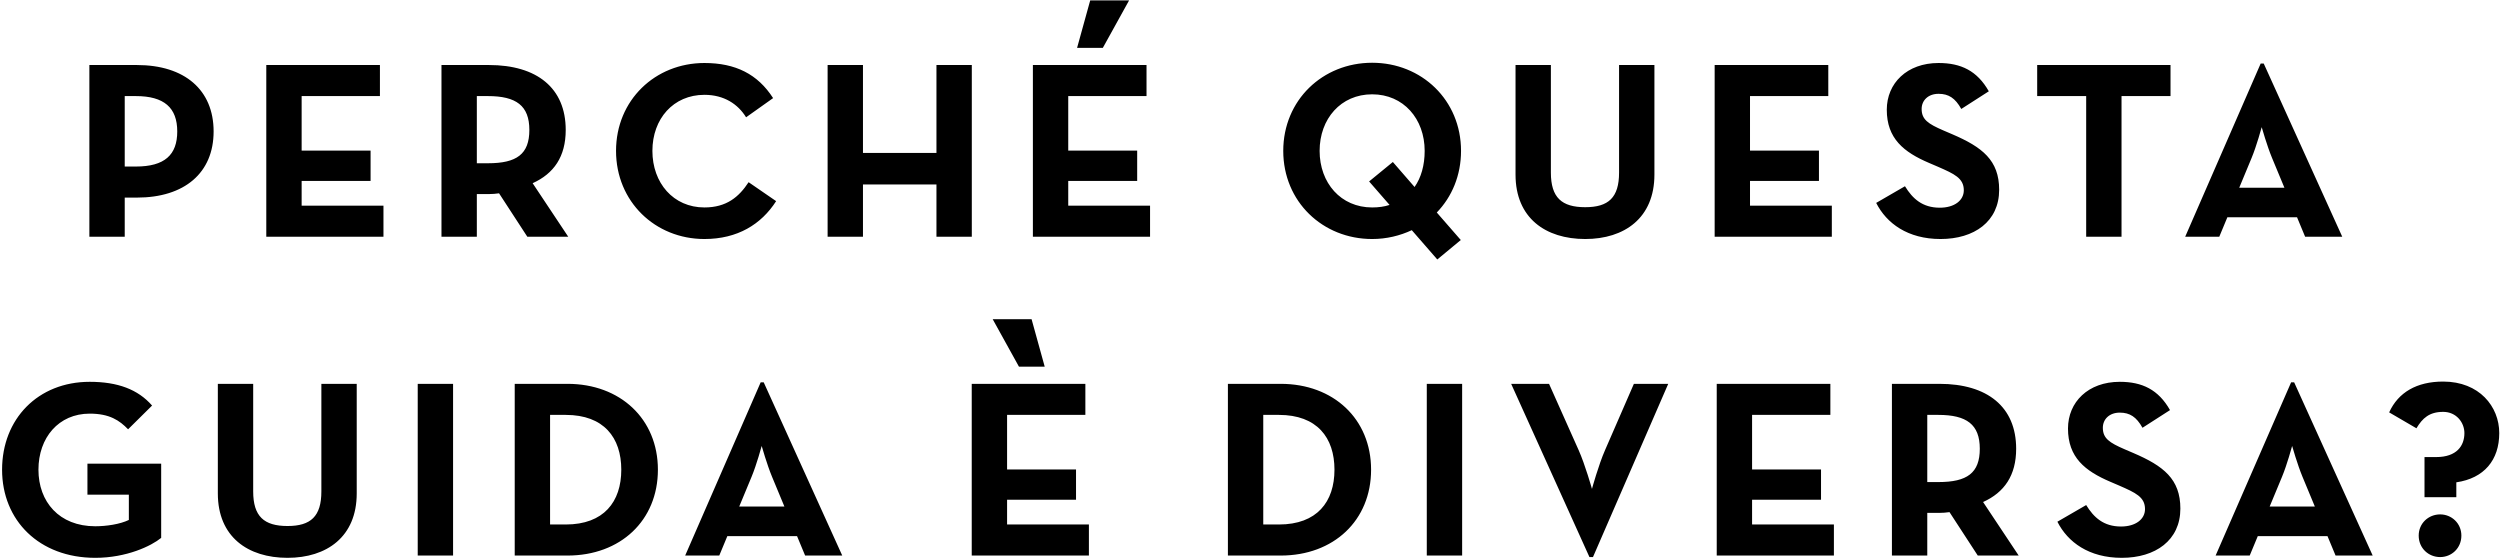 <svg width="792" height="177" viewBox="0 0 792 177" fill="none" xmlns="http://www.w3.org/2000/svg">
<path d="M28.313 75V20.6H43.353C58.553 20.6 67.673 28.52 67.673 41.64C67.673 54.76 58.473 62.6 43.353 62.6H39.513V75H28.313ZM39.513 52.76H43.033C52.153 52.76 56.153 49.08 56.153 41.64C56.153 34.12 51.993 30.44 43.033 30.44H39.513V52.76ZM84.36 75V20.6H120.36V30.44H95.56V47.72H117.4V57.32H95.56V65.16H121.48V75H84.36ZM168.74 58.04L180.02 75H167.06L158.1 61.24C157.06 61.4 155.94 61.48 154.9 61.48H151.06V75H139.86V20.6H154.9C170.1 20.6 179.22 27.88 179.22 41.16C179.22 49.64 175.46 55 168.74 58.04ZM151.06 51.72H154.58C163.7 51.72 167.7 48.84 167.7 41.16C167.7 33.48 163.54 30.44 154.58 30.44H151.06V51.72ZM223.16 75.72C207.56 75.72 195.16 63.88 195.16 47.8C195.16 31.72 207.56 19.96 223.16 19.96C233 19.96 240.04 23.48 244.92 31.08L236.36 37.16C233.8 33 229.4 30.04 223.16 30.04C213.32 30.04 206.68 37.64 206.68 47.8C206.68 57.96 213.32 65.72 223.16 65.72C230.2 65.72 234.12 62.36 237.16 57.72L245.88 63.72C241.16 71.08 233.64 75.72 223.16 75.72ZM262.188 75V20.6H273.388V48.44H296.668V20.6H307.868V75H296.668V58.44H273.388V75H262.188ZM341.219 15.16L345.379 0.12H357.699L349.379 15.16H341.219ZM327.219 75V20.6H363.219V30.44H338.419V47.72H360.259V57.32H338.419V65.16H364.339V75H327.219ZM455.175 67.32L462.775 76.04L455.335 82.2L447.255 72.92C443.495 74.68 439.255 75.72 434.695 75.72C419.015 75.72 406.535 63.88 406.535 47.8C406.535 31.72 419.015 19.88 434.695 19.88C450.375 19.88 462.855 31.72 462.855 47.8C462.855 55.56 459.975 62.36 455.175 67.32ZM440.215 64.92L433.735 57.48L441.255 51.32L448.135 59.24C450.215 56.28 451.335 52.36 451.335 47.8C451.335 37.64 444.615 29.88 434.695 29.88C424.775 29.88 418.055 37.64 418.055 47.8C418.055 57.96 424.775 65.72 434.695 65.72C436.695 65.72 438.535 65.48 440.215 64.92ZM502.2 75.72C489.64 75.72 480.12 69.08 480.12 55.32V20.6H491.32V54.68C491.32 62.6 494.76 65.64 502.2 65.64C509.56 65.64 512.92 62.6 512.92 54.68V20.6H524.12V55.32C524.12 69.08 514.6 75.72 502.2 75.72ZM543.203 75V20.6H579.203V30.44H554.403V47.72H576.243V57.32H554.403V65.16H580.323V75H543.203ZM614.774 75.72C604.374 75.72 597.654 70.76 594.374 64.28L603.494 59C605.894 62.92 609.014 65.8 614.534 65.8C619.174 65.8 622.134 63.48 622.134 60.28C622.134 56.44 619.094 55.08 613.974 52.84L611.174 51.64C603.094 48.2 597.734 43.88 597.734 34.76C597.734 26.36 604.134 19.96 614.134 19.96C621.254 19.96 626.374 22.44 630.054 28.92L621.334 34.52C619.414 31.08 617.334 29.72 614.134 29.72C610.854 29.72 608.774 31.8 608.774 34.52C608.774 37.88 610.854 39.24 615.654 41.32L618.454 42.52C627.974 46.6 633.334 50.76 633.334 60.12C633.334 70.2 625.414 75.72 614.774 75.72ZM660.9 75V30.44H645.38V20.6H687.62V30.44H672.1V75H660.9ZM692.266 75L716.186 20.12H717.146L742.026 75H730.266L727.706 68.84H705.626L703.066 75H692.266ZM709.386 59.48H723.706L719.786 50.04C718.186 46.2 716.506 40.28 716.506 40.28C716.506 40.28 714.906 46.2 713.306 50.04L709.386 59.48ZM30.18 176.72C12.42 176.72 0.66 164.88 0.66 148.8C0.66 132.72 12.02 120.96 28.42 120.96C37.3 120.96 43.7 123.36 48.18 128.48L40.58 136C37.86 133.2 34.74 131.04 28.42 131.04C18.58 131.04 12.18 138.64 12.18 148.8C12.18 158.96 18.74 166.72 30.18 166.72C33.7 166.72 38.02 166.08 40.82 164.72V156.72H27.7V146.88H51.06V170.4C47.94 172.96 40.1 176.72 30.18 176.72ZM91.09 176.72C78.53 176.72 69.01 170.08 69.01 156.32V121.6H80.21V155.68C80.21 163.6 83.65 166.64 91.09 166.64C98.45 166.64 101.81 163.6 101.81 155.68V121.6H113.01V156.32C113.01 170.08 103.49 176.72 91.09 176.72ZM132.334 176V121.6H143.534V176H132.334ZM163.063 176V121.6H179.783C196.503 121.6 208.423 132.72 208.423 148.8C208.423 164.88 196.583 176 179.783 176H163.063ZM174.263 166.16H179.223C191.303 166.16 196.823 158.96 196.823 148.8C196.823 138.64 191.303 131.44 179.223 131.44H174.263V166.16ZM217.063 176L240.983 121.12H241.943L266.823 176H255.063L252.503 169.84H230.423L227.863 176H217.063ZM234.183 160.48H248.503L244.583 151.04C242.983 147.2 241.303 141.28 241.303 141.28C241.303 141.28 239.703 147.2 238.103 151.04L234.183 160.48ZM322.804 116.16L314.484 101.12H326.804L330.964 116.16H322.804ZM307.844 176V121.6H343.844V131.44H319.044V148.72H340.884V158.32H319.044V166.16H344.964V176H307.844ZM389 176V121.6H405.72C422.44 121.6 434.36 132.72 434.36 148.8C434.36 164.88 422.52 176 405.72 176H389ZM400.2 166.16H405.16C417.24 166.16 422.76 158.96 422.76 148.8C422.76 138.64 417.24 131.44 405.16 131.44H400.2V166.16ZM452.006 176V121.6H463.206V176H452.006ZM503.535 176.48L478.735 121.6H490.735L500.095 142.56C502.175 147.2 504.335 154.88 504.335 154.88C504.335 154.88 506.415 147.28 508.495 142.56L517.615 121.6H528.495L504.655 176.48H503.535ZM543.86 176V121.6H579.86V131.44H555.06V148.72H576.9V158.32H555.06V166.16H580.98V176H543.86ZM628.24 159.04L639.52 176H626.56L617.6 162.24C616.56 162.4 615.44 162.48 614.4 162.48H610.56V176H599.36V121.6H614.4C629.6 121.6 638.72 128.88 638.72 142.16C638.72 150.64 634.96 156 628.24 159.04ZM610.56 152.72H614.08C623.2 152.72 627.2 149.84 627.2 142.16C627.2 134.48 623.04 131.44 614.08 131.44H610.56V152.72ZM672.18 176.72C661.78 176.72 655.06 171.76 651.78 165.28L660.9 160C663.3 163.92 666.42 166.8 671.94 166.8C676.58 166.8 679.54 164.48 679.54 161.28C679.54 157.44 676.5 156.08 671.38 153.84L668.58 152.64C660.5 149.2 655.14 144.88 655.14 135.76C655.14 127.36 661.54 120.96 671.54 120.96C678.66 120.96 683.78 123.44 687.46 129.92L678.74 135.52C676.82 132.08 674.74 130.72 671.54 130.72C668.26 130.72 666.18 132.8 666.18 135.52C666.18 138.88 668.26 140.24 673.06 142.32L675.86 143.52C685.38 147.6 690.74 151.76 690.74 161.12C690.74 171.2 682.82 176.72 672.18 176.72ZM701.907 176L725.827 121.12H726.787L751.667 176H739.907L737.347 169.84H715.267L712.707 176H701.907ZM719.027 160.48H733.347L729.427 151.04C727.827 147.2 726.147 141.28 726.147 141.28C726.147 141.28 724.547 147.2 722.947 151.04L719.027 160.48ZM768.084 157.52V144.8H771.764C778.324 144.8 780.724 141.2 780.724 137.2C780.724 133.84 778.164 130.48 774.004 130.48C769.604 130.48 767.444 132.48 765.524 135.68L756.884 130.64C759.764 124.32 765.604 120.88 774.004 120.88C785.444 120.88 791.764 128.8 791.764 137.2C791.764 145.76 786.964 151.52 778.164 152.8V157.52H768.084ZM773.044 176.48C769.364 176.48 766.244 173.68 766.244 169.68C766.244 165.76 769.364 162.96 773.044 162.96C776.644 162.96 779.764 165.76 779.764 169.68C779.764 173.68 776.644 176.48 773.044 176.48Z" fill="black"/>
</svg>
